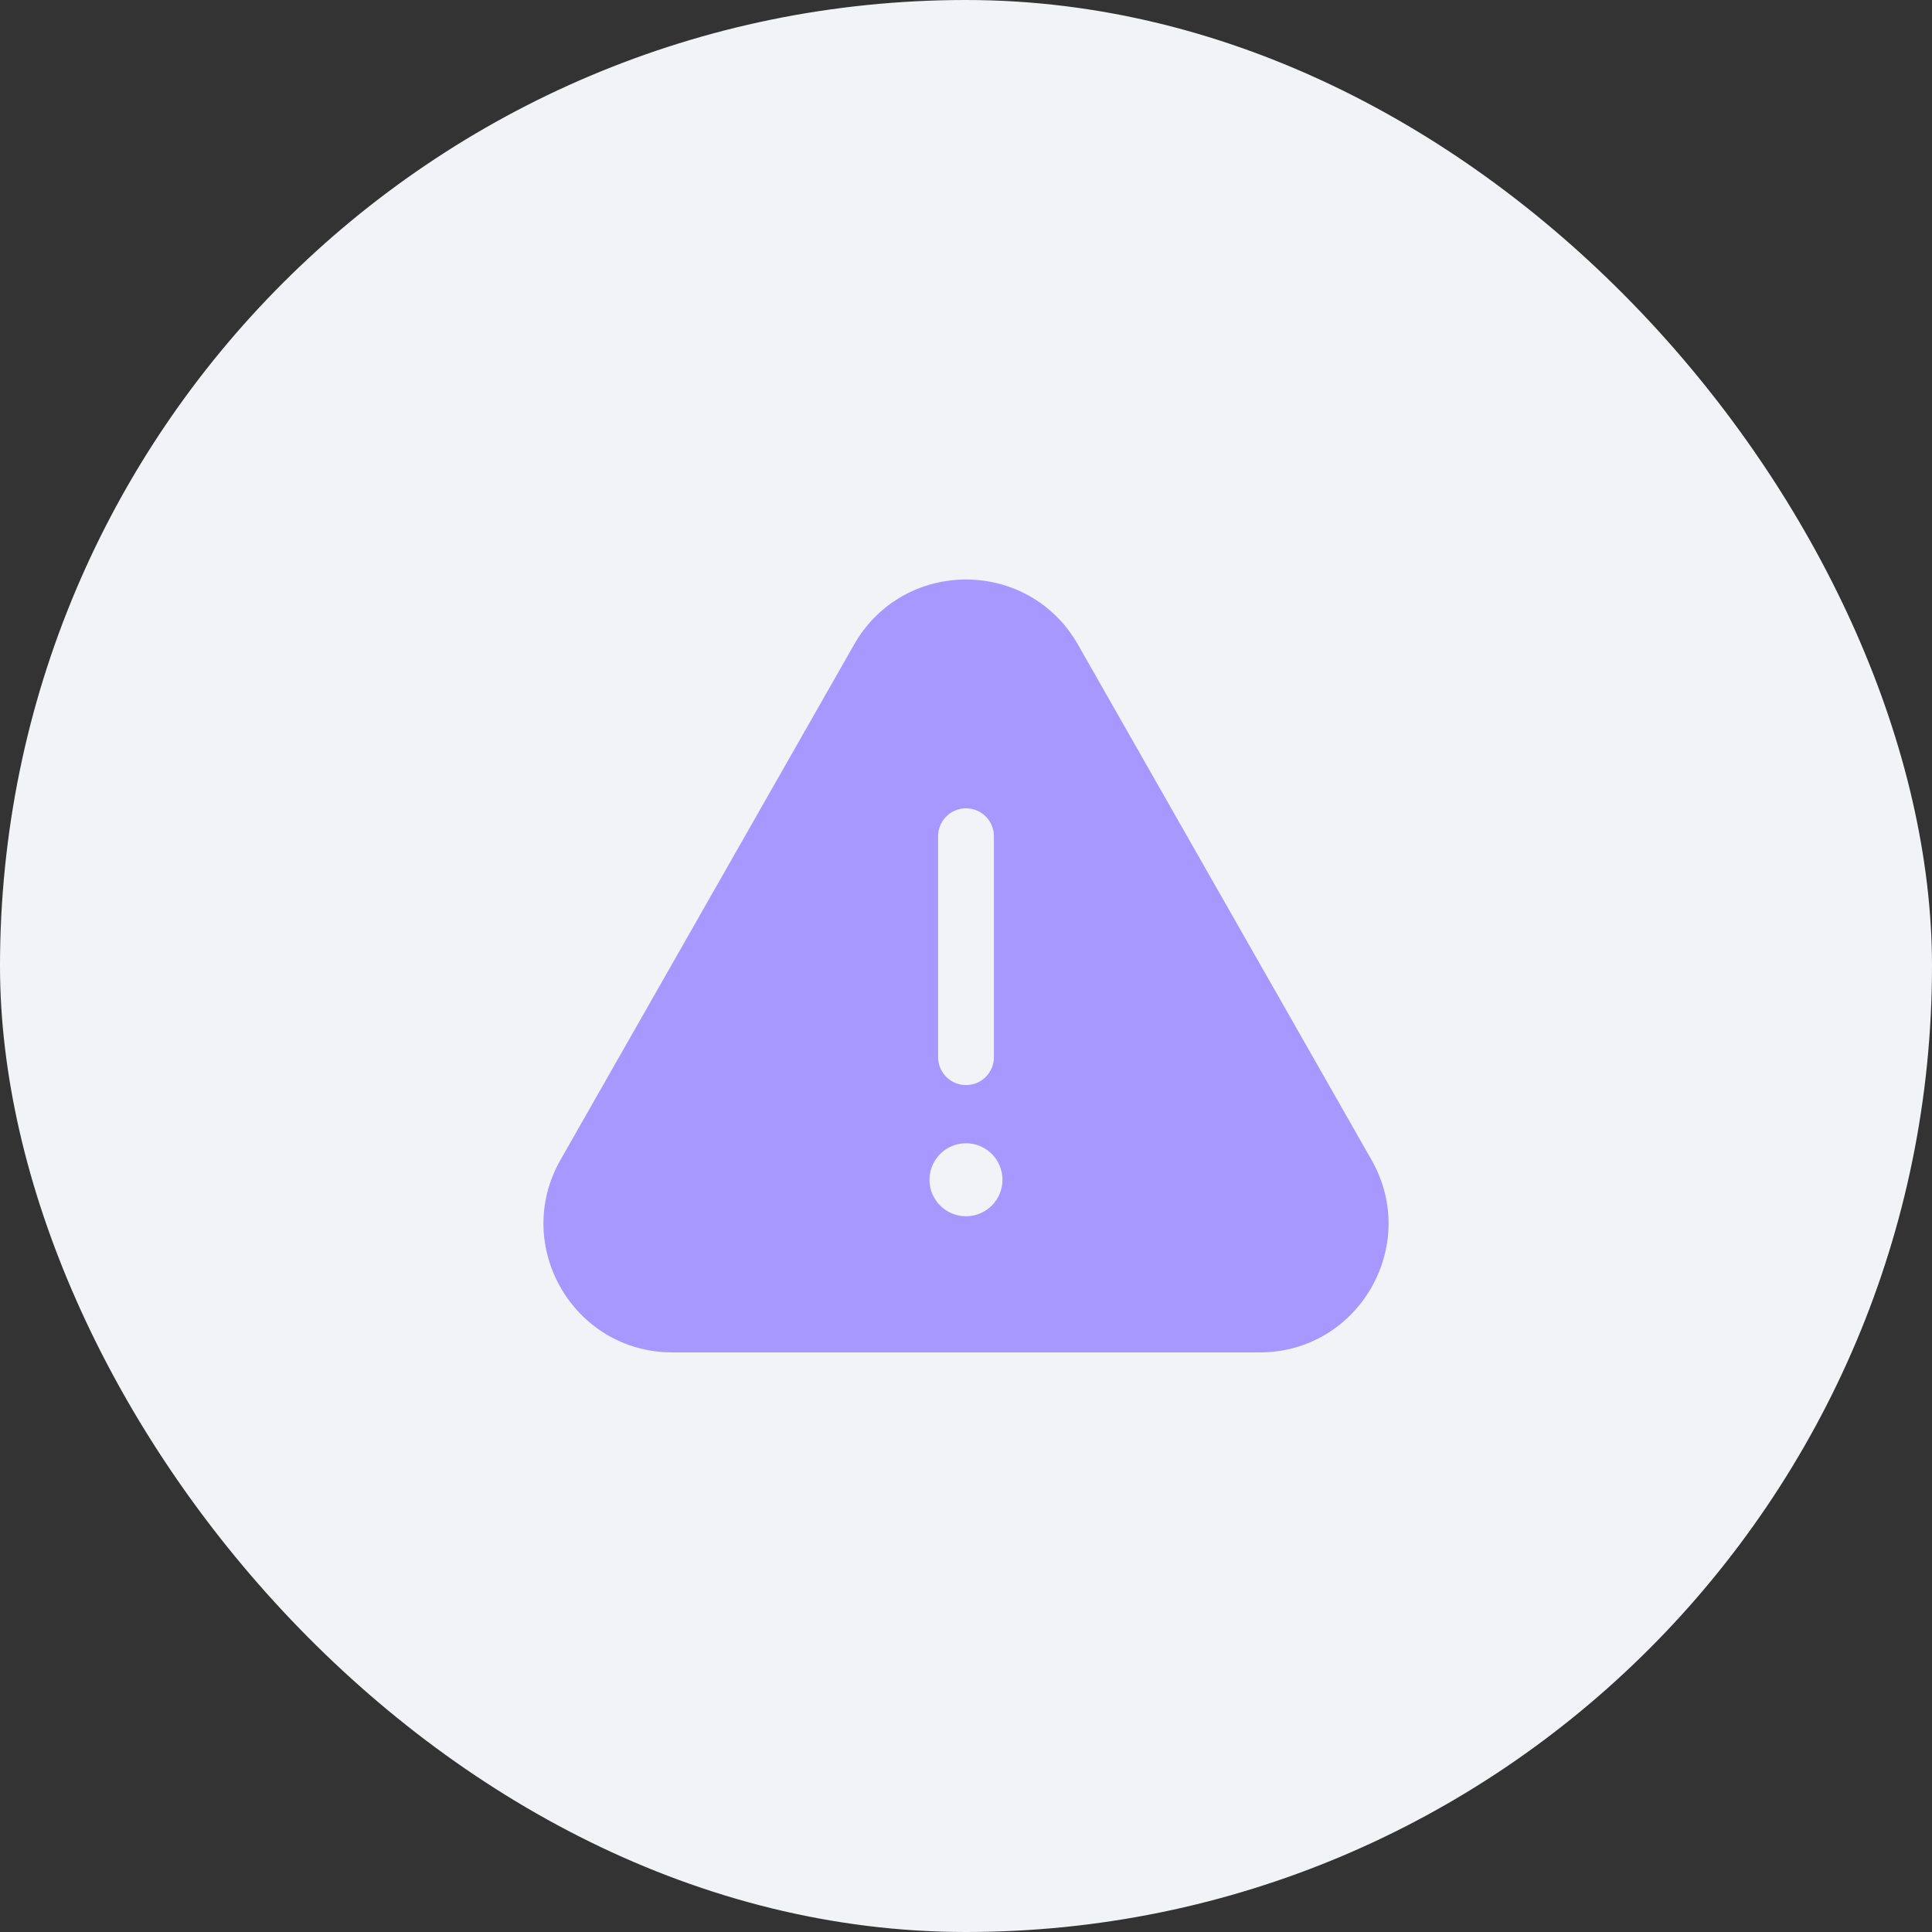 <?xml version="1.0" encoding="UTF-8"?> <svg xmlns="http://www.w3.org/2000/svg" width="60" height="60" viewBox="0 0 60 60" fill="none"><rect x="0" y="0" width="60" height="60" fill="#333333" stroke="none"/> <rect width="60" height="60" rx="30" fill="#F1F3F6"></rect> <path fill-rule="evenodd" clip-rule="evenodd" d="M39.118 42H20.883C17.814 42 15.888 38.687 17.407 36.02L26.525 20.017C28.059 17.324 31.941 17.324 33.476 20.017L42.593 36.02C44.112 38.687 42.187 42 39.118 42ZM30.867 32.831C30.867 33.31 30.479 33.698 30 33.698C29.521 33.698 29.134 33.31 29.134 32.831V25.97C29.134 25.491 29.521 25.103 30 25.103C30.479 25.103 30.867 25.491 30.867 25.97V32.831ZM30 37.772C30.626 37.772 31.133 37.264 31.133 36.639C31.133 36.013 30.626 35.505 30 35.505C29.374 35.505 28.866 36.013 28.866 36.639C28.866 37.264 29.374 37.772 30 37.772Z" fill="#A798FF"></path> </svg> 